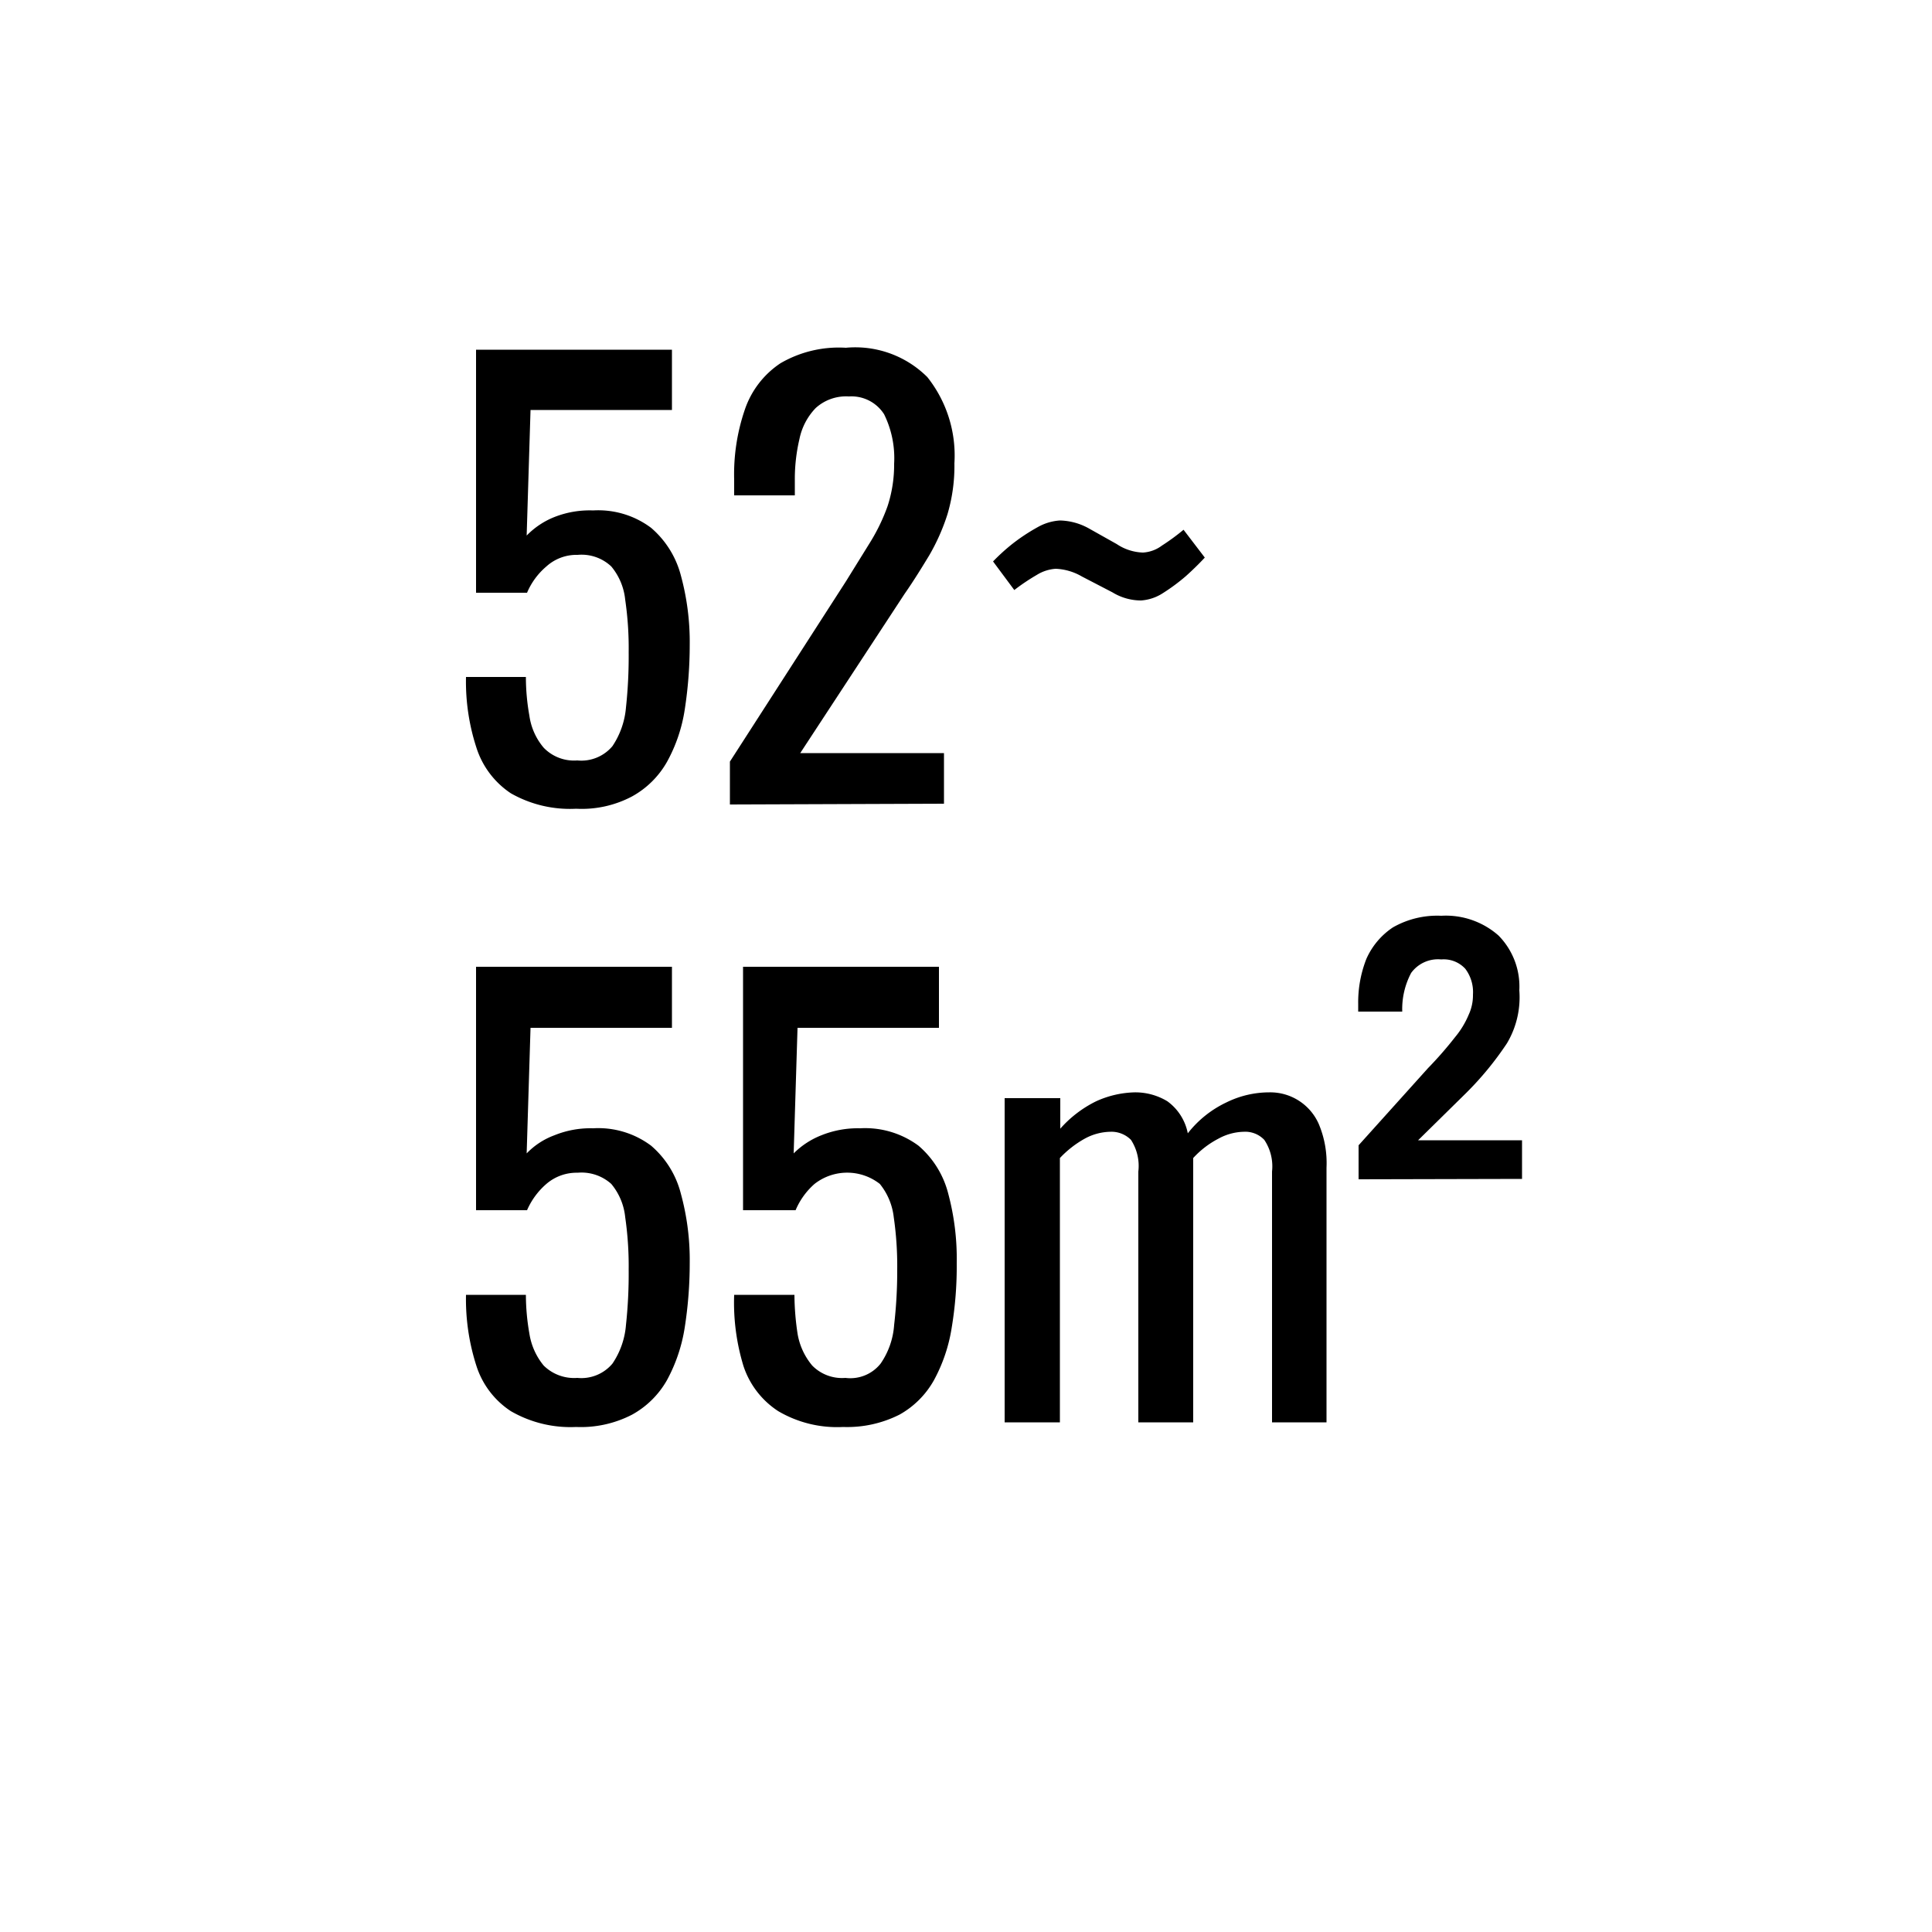 <svg xmlns="http://www.w3.org/2000/svg" xmlns:xlink="http://www.w3.org/1999/xlink" viewBox="0 0 50 50"><defs><style>.cls-1{fill:none;}.cls-2{clip-path:url(#clip-path);}.cls-3{opacity:0;}</style><clipPath id="clip-path"><rect class="cls-1" width="50" height="50"/></clipPath></defs><title>アセット 1</title><g id="レイヤー_2" data-name="レイヤー 2"><g id="レイヤー_1-2" data-name="レイヤー 1"><g class="cls-2"><g class="cls-2"><g class="cls-3"><g class="cls-2"><rect width="50" height="50"/></g></g></g><path d="M14.91,36.93a3.08,3.08,0,0,1-1.69-.41,2.2,2.2,0,0,1-.89-1.17,5.62,5.62,0,0,1-.27-1.84h1.55a5.8,5.8,0,0,0,.09,1,1.71,1.71,0,0,0,.37.83,1.12,1.12,0,0,0,.87.32,1.05,1.05,0,0,0,.91-.37,2.07,2.07,0,0,0,.35-1,12.32,12.32,0,0,0,.07-1.43,8.83,8.83,0,0,0-.09-1.36,1.59,1.59,0,0,0-.36-.86,1.15,1.15,0,0,0-.87-.29,1.2,1.2,0,0,0-.81.29,1.9,1.9,0,0,0-.5.68H12.32v-6.3h5.07V26.6H13.73l-.1,3.25a1.92,1.92,0,0,1,.72-.47,2.48,2.48,0,0,1,1-.18,2.28,2.28,0,0,1,1.5.45,2.42,2.42,0,0,1,.77,1.24,6.5,6.5,0,0,1,.23,1.8,10.78,10.78,0,0,1-.13,1.67,4.19,4.19,0,0,1-.46,1.36,2.33,2.33,0,0,1-.9.89A2.88,2.88,0,0,1,14.91,36.93Z"/><path d="M21.82,36.93a3,3,0,0,1-1.68-.41,2.22,2.22,0,0,1-.9-1.17A5.62,5.62,0,0,1,19,33.51h1.56a6.93,6.93,0,0,0,.08,1,1.72,1.72,0,0,0,.38.83,1.08,1.08,0,0,0,.86.32,1,1,0,0,0,.91-.37,2,2,0,0,0,.35-1,12.17,12.17,0,0,0,.08-1.43,8.83,8.83,0,0,0-.09-1.36,1.66,1.66,0,0,0-.36-.86,1.37,1.37,0,0,0-1.69,0,1.87,1.87,0,0,0-.49.68H19.23v-6.3H24.3V26.6H20.64l-.1,3.25a2.09,2.09,0,0,1,.72-.47,2.52,2.52,0,0,1,1-.18,2.32,2.32,0,0,1,1.51.45,2.42,2.42,0,0,1,.77,1.24,6.52,6.52,0,0,1,.22,1.8,9.68,9.68,0,0,1-.13,1.67,4.19,4.19,0,0,1-.46,1.36,2.31,2.31,0,0,1-.89.89A3,3,0,0,1,21.82,36.93Z"/><path d="M26,36.81V28.42h1.44v.79a3,3,0,0,1,.93-.71,2.54,2.54,0,0,1,1-.23,1.6,1.6,0,0,1,.84.23,1.34,1.34,0,0,1,.53.83,2.77,2.77,0,0,1,1-.8,2.51,2.51,0,0,1,1.11-.26,1.37,1.37,0,0,1,1.28.82,2.6,2.6,0,0,1,.2,1.13v6.59H32.92V30.32a1.23,1.23,0,0,0-.2-.82.68.68,0,0,0-.53-.21,1.43,1.43,0,0,0-.66.18,2.36,2.36,0,0,0-.65.5v6.84H29.46V30.32a1.24,1.24,0,0,0-.19-.82.71.71,0,0,0-.53-.21,1.43,1.43,0,0,0-.67.18,2.65,2.65,0,0,0-.64.5v6.84Z"/><path d="M35.16,30.52v-.88l1.8-2a9.62,9.62,0,0,0,.69-.79,2.28,2.28,0,0,0,.36-.59,1.19,1.19,0,0,0,.11-.52,1,1,0,0,0-.2-.67.76.76,0,0,0-.62-.24.86.86,0,0,0-.78.35,2,2,0,0,0-.23,1H35.15v-.2a3.07,3.07,0,0,1,.21-1.16,1.9,1.9,0,0,1,.69-.82,2.31,2.31,0,0,1,1.25-.3,2.06,2.06,0,0,1,1.48.51,1.88,1.88,0,0,1,.54,1.42A2.33,2.33,0,0,1,39,27a8.19,8.19,0,0,1-1.06,1.29L36.7,29.51h2.69v1Z"/><path d="M14.91,20.93a3.09,3.09,0,0,1-1.69-.4,2.23,2.23,0,0,1-.89-1.18,5.52,5.52,0,0,1-.27-1.83h1.55a5.69,5.69,0,0,0,.09,1,1.63,1.63,0,0,0,.37.83,1.09,1.09,0,0,0,.87.33,1.05,1.05,0,0,0,.91-.37,2.11,2.11,0,0,0,.35-1,12.32,12.32,0,0,0,.07-1.43,8.65,8.65,0,0,0-.09-1.36,1.59,1.59,0,0,0-.36-.86,1.12,1.12,0,0,0-.87-.3,1.16,1.16,0,0,0-.81.3,1.82,1.82,0,0,0-.5.68H12.32V9.05h5.07v1.56H13.73l-.1,3.25a2.07,2.07,0,0,1,.72-.48,2.49,2.49,0,0,1,1-.17,2.28,2.28,0,0,1,1.5.45,2.43,2.43,0,0,1,.77,1.23,6.55,6.55,0,0,1,.23,1.8,11,11,0,0,1-.13,1.68,4.05,4.05,0,0,1-.46,1.35,2.33,2.33,0,0,1-.9.89A2.78,2.78,0,0,1,14.91,20.93Z"/><path d="M18.89,20.82V19.71l3-4.66.62-1a4.9,4.9,0,0,0,.46-.95A3.45,3.45,0,0,0,23.14,12a2.57,2.57,0,0,0-.26-1.28,1,1,0,0,0-.91-.46,1.17,1.17,0,0,0-.86.3,1.62,1.62,0,0,0-.42.8,4.53,4.53,0,0,0-.12,1.06v.4H19v-.41a5.16,5.16,0,0,1,.28-1.82,2.34,2.34,0,0,1,.92-1.19A3,3,0,0,1,21.89,9,2.64,2.64,0,0,1,24,9.76a3.26,3.26,0,0,1,.7,2.23,4.39,4.39,0,0,1-.18,1.32,5.33,5.33,0,0,1-.47,1.06c-.2.33-.41.67-.64,1l-2.7,4.12h3.72v1.31Z"/><path d="M29.53,15.54a1.42,1.42,0,0,1-.74-.21L28,14.92a1.46,1.46,0,0,0-.68-.2,1.06,1.06,0,0,0-.49.16,5.35,5.35,0,0,0-.58.39l-.55-.74a5.08,5.08,0,0,1,.52-.47,5,5,0,0,1,.64-.42,1.34,1.34,0,0,1,.57-.17,1.61,1.61,0,0,1,.74.2l.73.41a1.29,1.29,0,0,0,.68.22.9.9,0,0,0,.49-.18,5.62,5.62,0,0,0,.56-.41l.55.72c-.13.14-.29.3-.49.48a5,5,0,0,1-.61.45A1.18,1.18,0,0,1,29.53,15.54Z"/></g></g></g></svg>